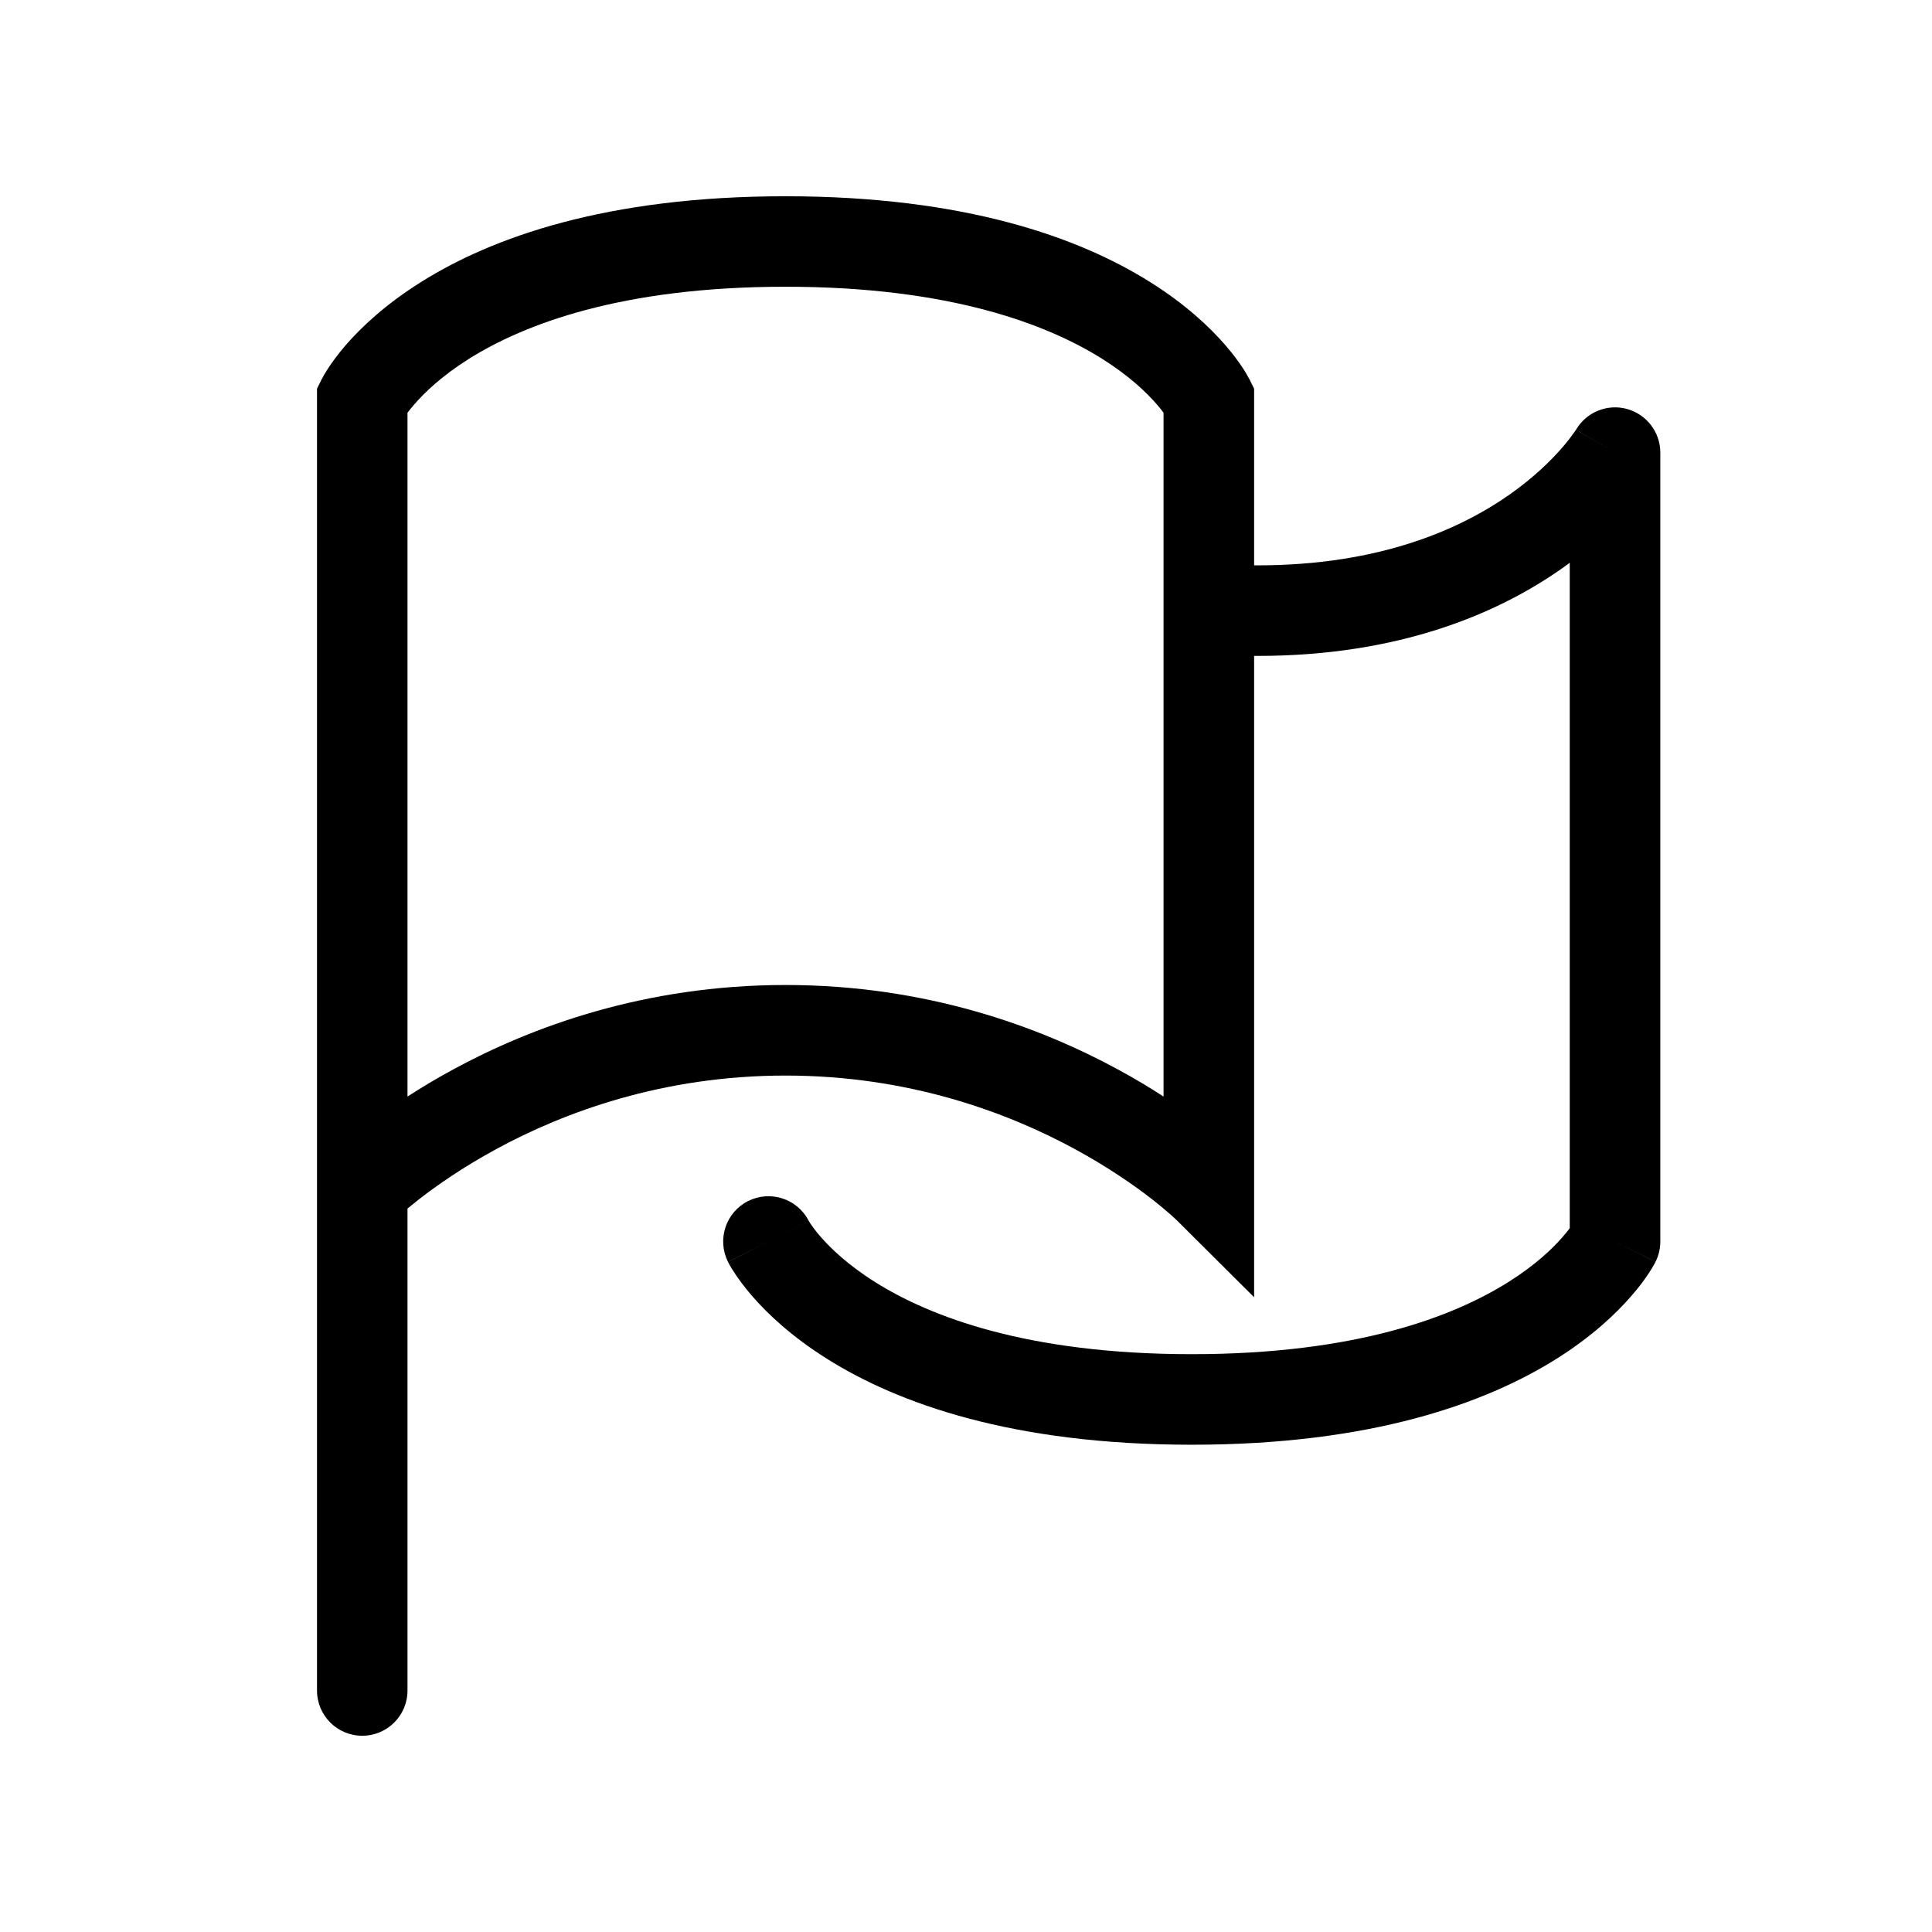 <svg width="24" height="24" viewBox="0 0 24 24" fill="none" xmlns="http://www.w3.org/2000/svg">
<path fill-rule="evenodd" clip-rule="evenodd" d="M5.062 5.127V13.622C5.23 13.513 5.419 13.399 5.628 13.286C6.594 12.761 8.001 12.236 9.758 12.236C11.516 12.236 12.923 12.761 13.889 13.286C14.098 13.399 14.287 13.513 14.454 13.622V5.127C14.433 5.098 14.405 5.063 14.371 5.024C14.246 4.879 14.031 4.671 13.691 4.457C13.013 4.032 11.806 3.562 9.758 3.562C7.711 3.562 6.504 4.032 5.826 4.457C5.486 4.671 5.271 4.879 5.146 5.024C5.112 5.063 5.084 5.098 5.062 5.127ZM15.017 4.962L15.52 4.709L15.579 4.829V7.023H15.622C17.145 7.023 18.143 6.571 18.752 6.144C19.059 5.928 19.272 5.715 19.406 5.561C19.473 5.484 19.519 5.422 19.547 5.382C19.562 5.363 19.571 5.348 19.576 5.341L19.58 5.335L19.579 5.336L19.578 5.337C19.578 5.337 19.578 5.338 20.063 5.623L19.578 5.338C19.579 5.337 19.579 5.336 19.58 5.335C19.709 5.118 19.967 5.014 20.21 5.08C20.455 5.147 20.625 5.369 20.625 5.623V15.422C20.625 15.51 20.605 15.597 20.565 15.675L20.063 15.422C20.565 15.675 20.565 15.676 20.565 15.676L20.563 15.679L20.561 15.684L20.555 15.695C20.55 15.703 20.545 15.713 20.538 15.725C20.524 15.749 20.506 15.78 20.482 15.816C20.434 15.889 20.364 15.986 20.267 16.097C20.073 16.321 19.775 16.603 19.335 16.88C18.451 17.435 17.029 17.947 14.804 17.947C12.579 17.947 11.157 17.435 10.274 16.88C9.833 16.603 9.535 16.321 9.341 16.097C9.245 15.986 9.175 15.889 9.127 15.816C9.102 15.78 9.084 15.749 9.07 15.725C9.063 15.713 9.058 15.703 9.053 15.694L9.047 15.683L9.045 15.679L9.044 15.677L9.044 15.676C9.043 15.675 9.043 15.675 9.546 15.422L9.044 15.676C8.904 15.398 9.016 15.059 9.293 14.92C9.568 14.782 9.903 14.89 10.044 15.162C10.046 15.165 10.047 15.167 10.048 15.17L9.576 15.407C10.048 15.17 10.049 15.17 10.048 15.17L10.047 15.168L10.047 15.167L10.046 15.165L10.044 15.162C10.044 15.162 10.044 15.162 10.044 15.162L10.046 15.165C10.048 15.169 10.055 15.181 10.066 15.198C10.089 15.232 10.129 15.289 10.192 15.361C10.317 15.505 10.531 15.713 10.872 15.927C11.549 16.353 12.757 16.822 14.804 16.822C16.851 16.822 18.058 16.353 18.736 15.927C19.077 15.713 19.292 15.505 19.416 15.361C19.451 15.321 19.478 15.286 19.5 15.257V6.991C19.467 7.015 19.433 7.04 19.398 7.065C18.608 7.619 17.386 8.148 15.622 8.148H15.579V16.115L14.621 15.161L14.62 15.16L14.608 15.149C14.597 15.138 14.578 15.12 14.552 15.097C14.5 15.051 14.419 14.982 14.312 14.898C14.096 14.73 13.773 14.503 13.352 14.274C12.51 13.817 11.287 13.361 9.758 13.361C8.23 13.361 7.007 13.817 6.165 14.274C5.744 14.503 5.421 14.73 5.205 14.898C5.151 14.941 5.103 14.98 5.062 15.013V21C5.062 21.311 4.811 21.562 4.5 21.562C4.189 21.562 3.938 21.311 3.938 21V4.829L3.997 4.709L4.5 4.962C3.997 4.709 3.997 4.71 3.997 4.709L3.998 4.708L3.999 4.706L4.002 4.701L4.008 4.69C4.012 4.682 4.018 4.671 4.024 4.66C4.038 4.636 4.057 4.605 4.081 4.568C4.129 4.495 4.199 4.399 4.295 4.287C4.489 4.064 4.788 3.781 5.228 3.505C6.111 2.949 7.533 2.438 9.758 2.438C11.983 2.438 13.405 2.949 14.289 3.505C14.729 3.781 15.028 4.064 15.221 4.287C15.318 4.399 15.388 4.495 15.436 4.568C15.46 4.605 15.479 4.636 15.492 4.66C15.499 4.671 15.505 4.682 15.509 4.69L15.515 4.701L15.518 4.706L15.519 4.708L15.52 4.709C15.52 4.71 15.52 4.709 15.017 4.962ZM10.044 15.162C10.044 15.162 10.044 15.162 10.044 15.162V15.162Z" fill="black"/>
</svg>
